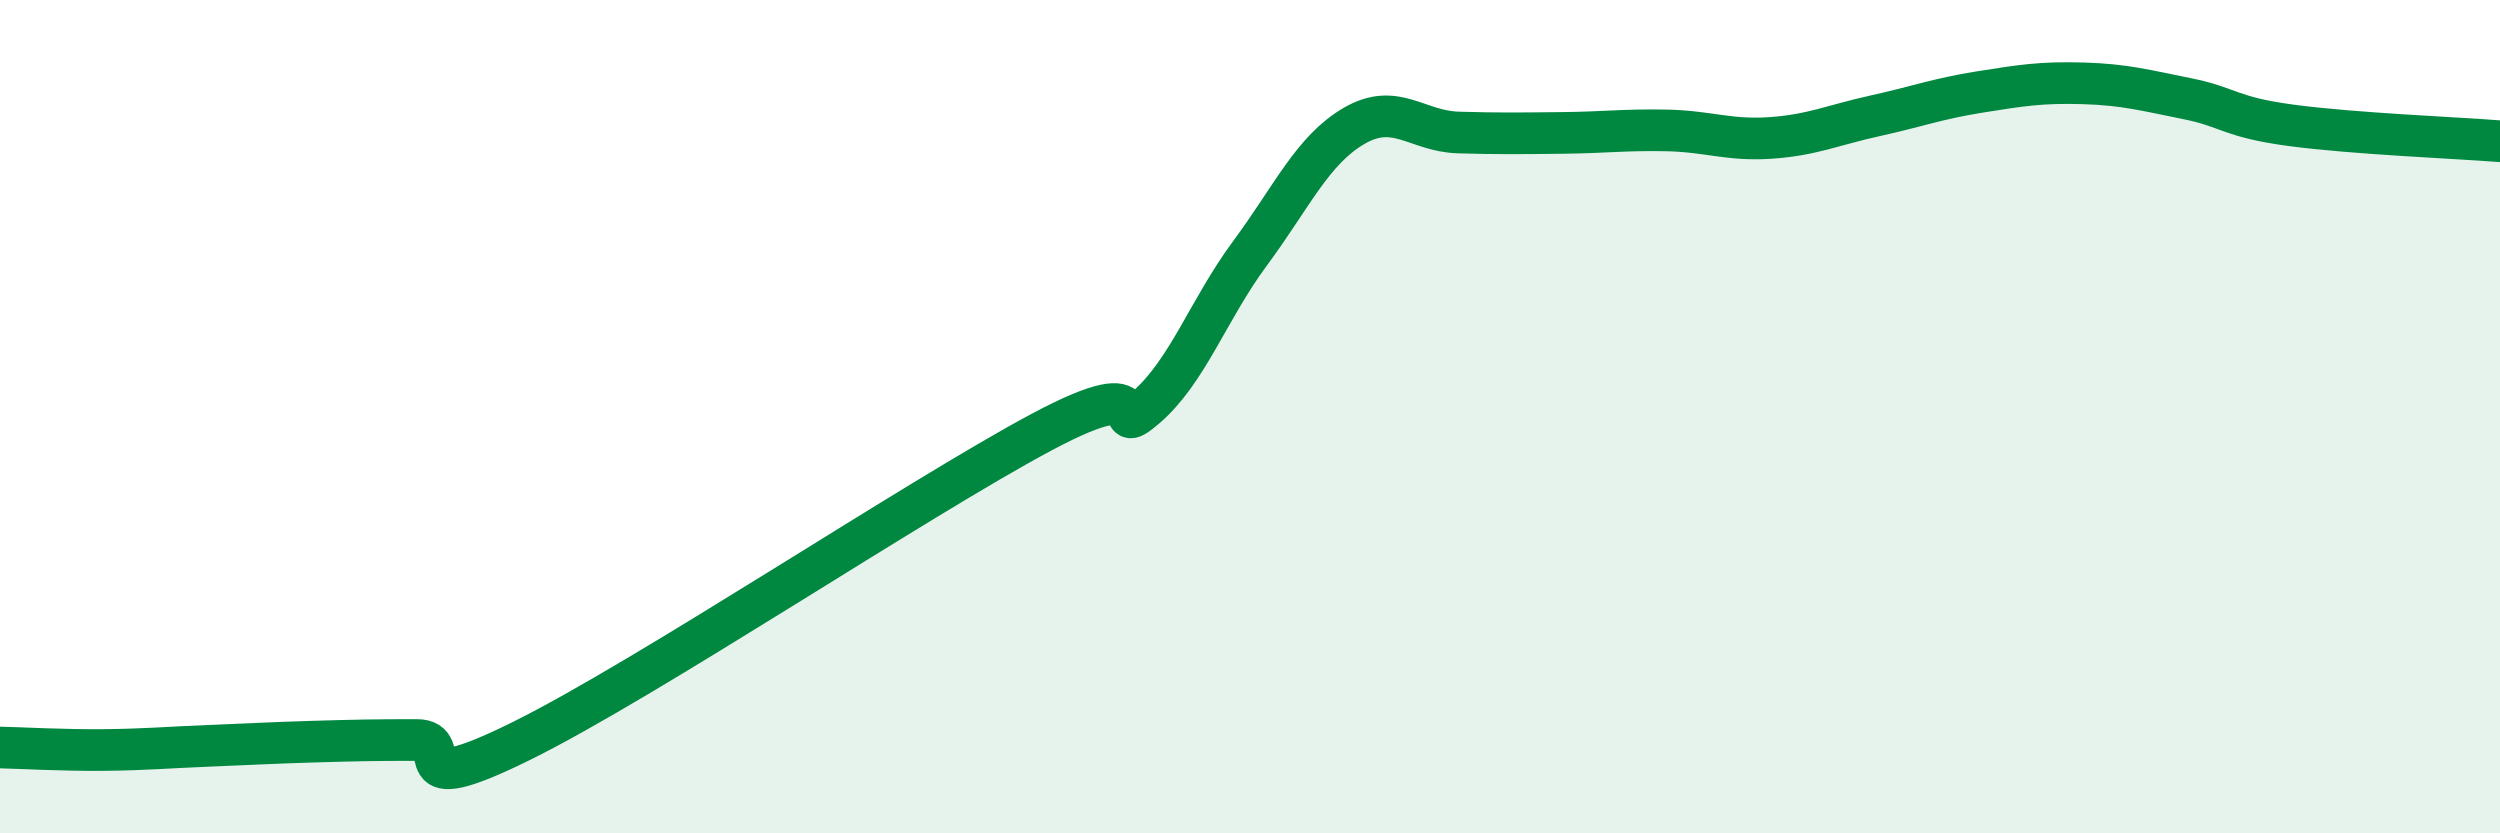 
    <svg width="60" height="20" viewBox="0 0 60 20" xmlns="http://www.w3.org/2000/svg">
      <path
        d="M 0,17.94 C 0.5,17.95 1.5,18.01 2.5,18 C 3.5,17.99 4,17.94 5,17.9 C 6,17.86 6.5,17.83 7.5,17.8 C 8.5,17.77 9,17.76 10,17.76 C 11,17.76 9.5,19.27 12.5,17.79 C 15.5,16.31 22,11.97 25,10.37 C 28,8.77 26.5,10.64 27.5,9.78 C 28.5,8.92 29,7.43 30,6.08 C 31,4.73 31.5,3.6 32.5,3.02 C 33.5,2.44 34,3.15 35,3.18 C 36,3.21 36.5,3.2 37.5,3.19 C 38.5,3.18 39,3.11 40,3.13 C 41,3.15 41.5,3.38 42.5,3.31 C 43.5,3.24 44,3 45,2.78 C 46,2.56 46.5,2.37 47.5,2.21 C 48.5,2.05 49,1.97 50,2 C 51,2.03 51.5,2.17 52.5,2.37 C 53.5,2.57 53.5,2.81 55,3.01 C 56.5,3.21 59,3.31 60,3.39L60 20L0 20Z"
        fill="#008740"
        opacity="0.1"
        stroke-linecap="round"
        stroke-linejoin="round"
      />
      <path
        d="M 0,17.94 C 0.5,17.95 1.5,18.01 2.5,18 C 3.5,17.99 4,17.94 5,17.9 C 6,17.86 6.5,17.83 7.5,17.8 C 8.5,17.77 9,17.76 10,17.76 C 11,17.76 9.5,19.27 12.5,17.79 C 15.5,16.31 22,11.97 25,10.37 C 28,8.77 26.5,10.64 27.5,9.78 C 28.5,8.92 29,7.43 30,6.08 C 31,4.73 31.5,3.6 32.5,3.02 C 33.5,2.44 34,3.15 35,3.18 C 36,3.21 36.5,3.2 37.5,3.19 C 38.5,3.18 39,3.11 40,3.13 C 41,3.15 41.5,3.38 42.5,3.31 C 43.5,3.24 44,3 45,2.78 C 46,2.56 46.5,2.37 47.5,2.21 C 48.5,2.05 49,1.97 50,2 C 51,2.03 51.5,2.17 52.5,2.37 C 53.5,2.57 53.5,2.81 55,3.01 C 56.5,3.21 59,3.31 60,3.39"
        stroke="#008740"
        stroke-width="1"
        fill="none"
        stroke-linecap="round"
        stroke-linejoin="round"
      />
    </svg>
  